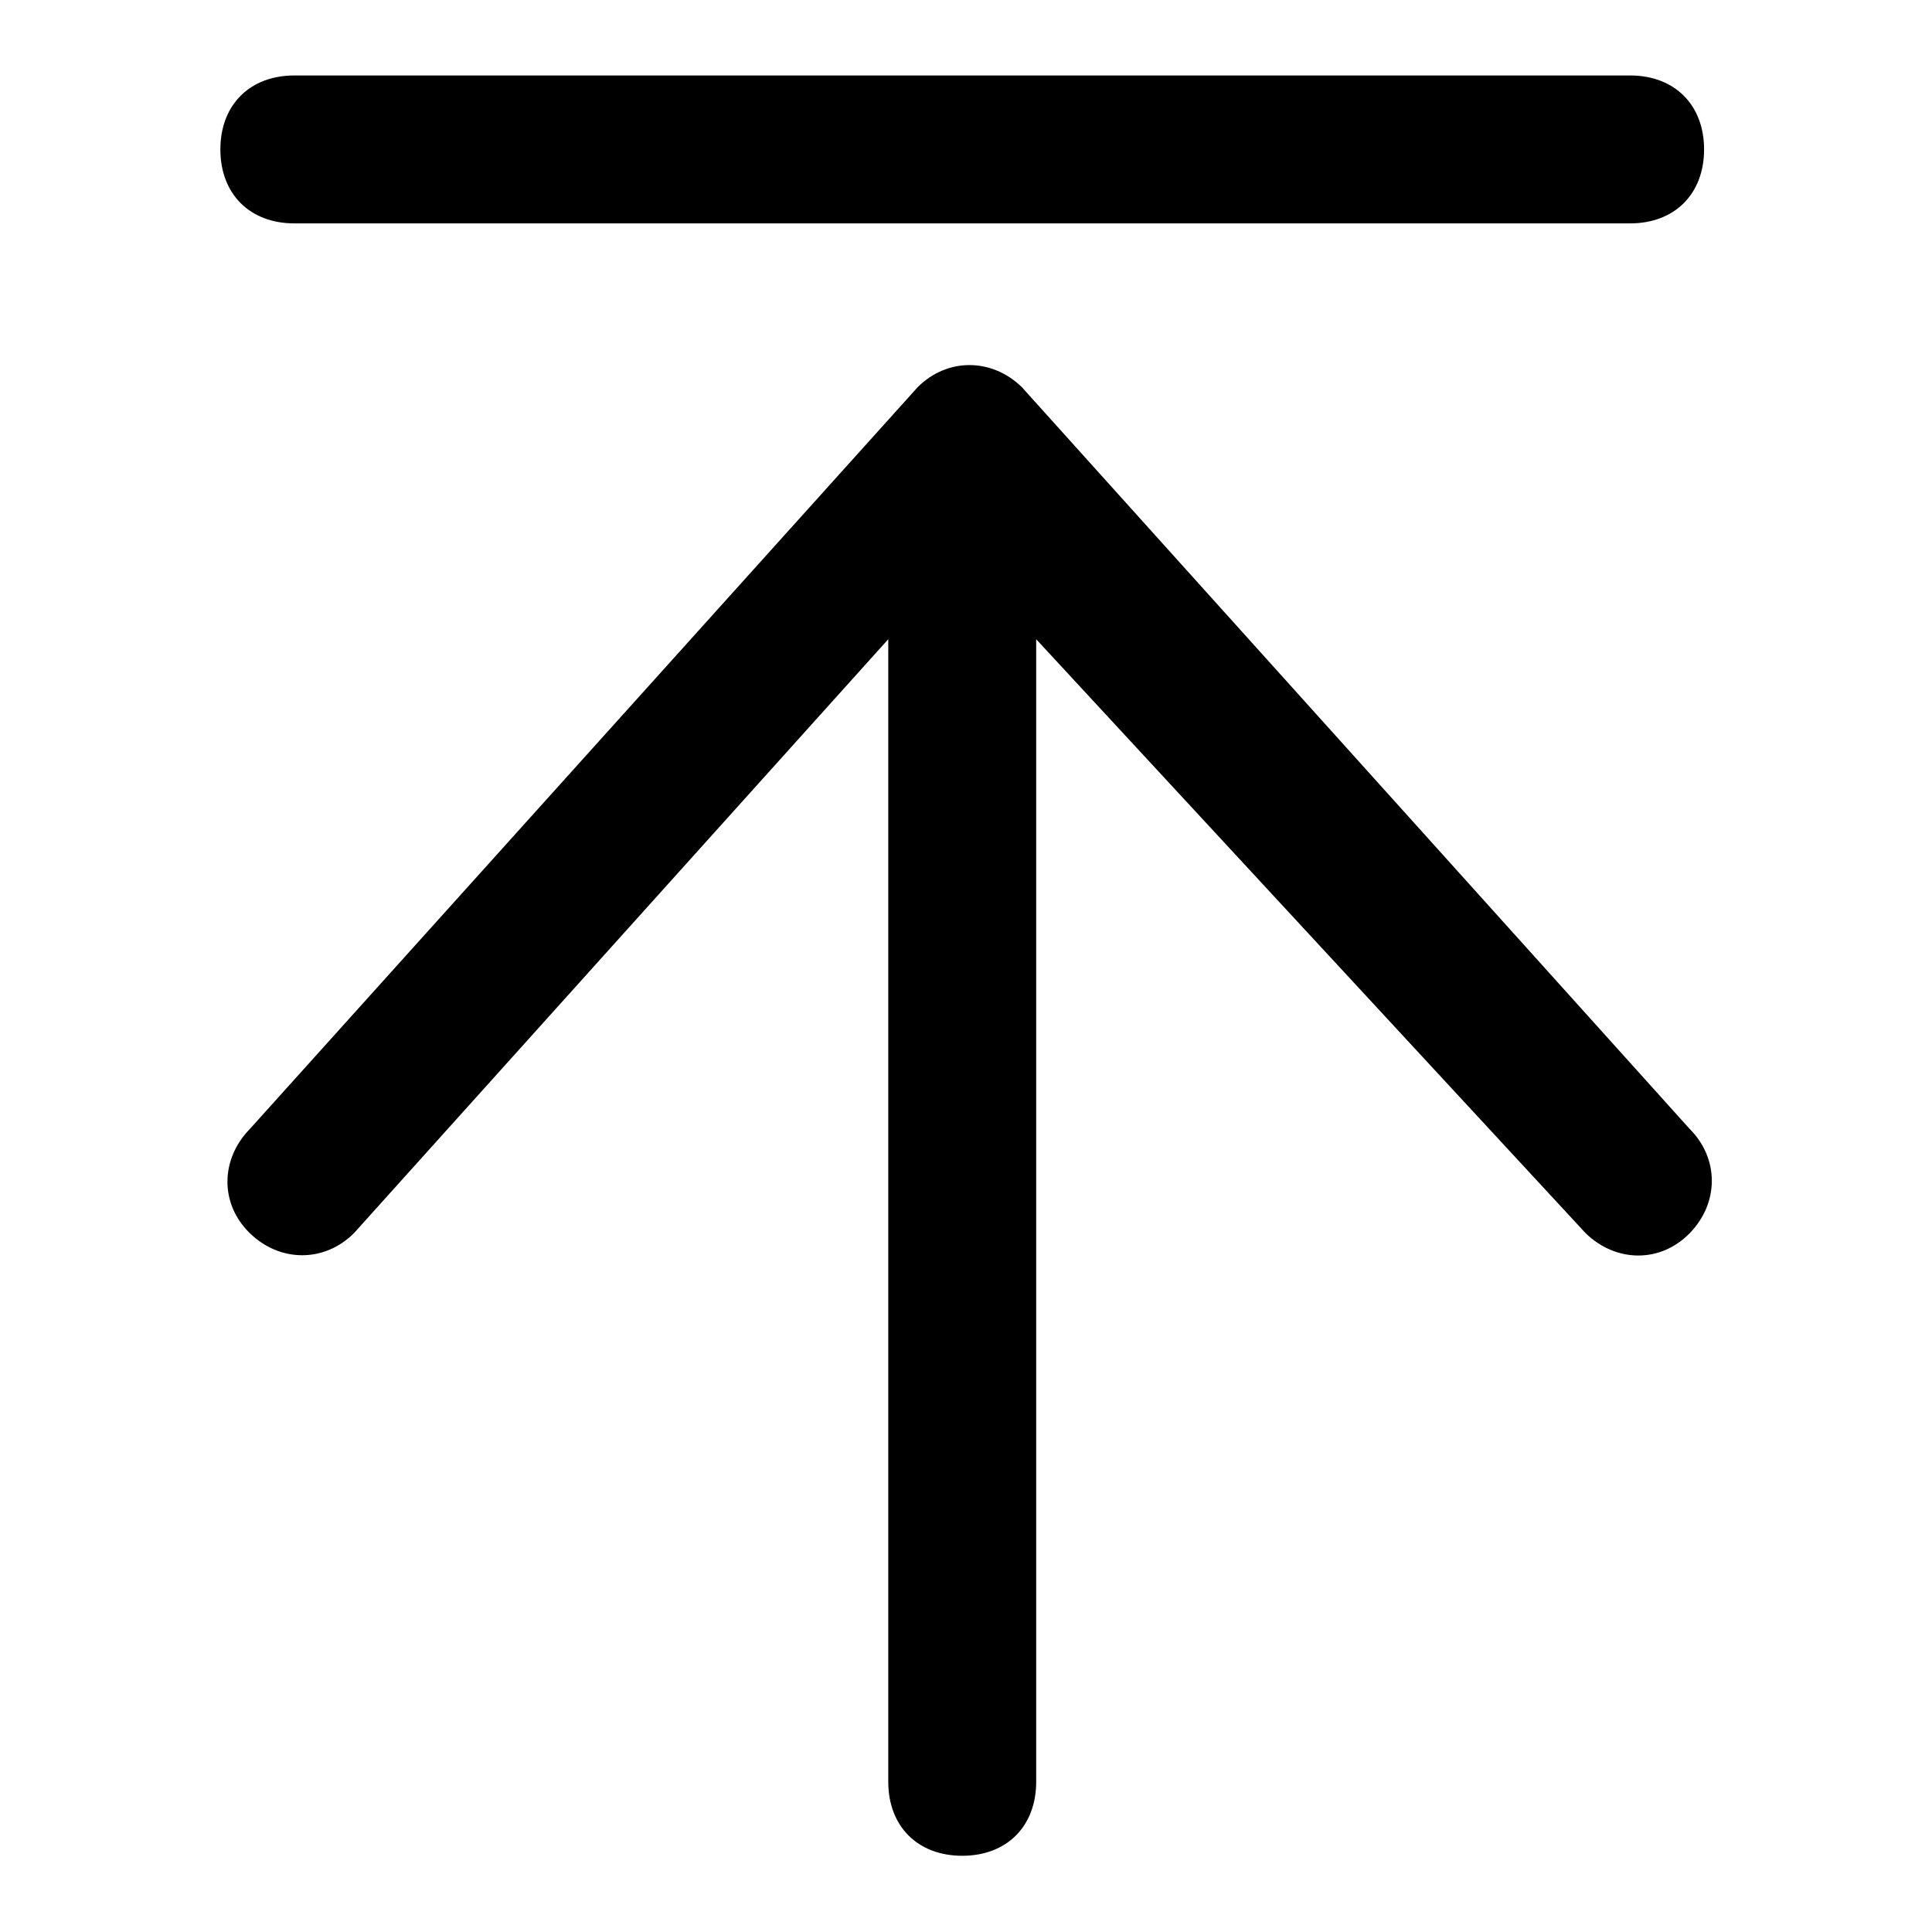 <?xml version="1.0" encoding="utf-8"?>
<!-- Svg Vector Icons : http://www.onlinewebfonts.com/icon -->
<!DOCTYPE svg PUBLIC "-//W3C//DTD SVG 1.1//EN" "http://www.w3.org/Graphics/SVG/1.1/DTD/svg11.dtd">
<svg version="1.1" xmlns="http://www.w3.org/2000/svg" xmlns:xlink="http://www.w3.org/1999/xlink" x="0px" y="0px" viewBox="0 0 256 256" enable-background="new 0 0 256 256" xml:space="preserve">
<g> <path fill="#000000" d="M137.3,84.7v151.4c0,5.9-3.9,9.8-9.8,9.8c-5.9,0-9.8-3.9-9.8-9.8V84.7l-70.8,78.7c-3.9,3.9-9.8,3.9-13.8,0 s-3.9-9.8,0-13.8l88.5-98.3c3.9-3.9,9.8-3.9,13.8,0l88.5,98.3c3.9,3.9,3.9,9.8,0,13.8s-9.8,3.9-13.8,0L137.3,84.7L137.3,84.7z  M39,10h177c5.9,0,9.8,3.9,9.8,9.8c0,5.9-3.9,9.8-9.8,9.8H39c-5.9,0-9.8-3.9-9.8-9.8C29.2,13.9,33.1,10,39,10z"/></g>
</svg>